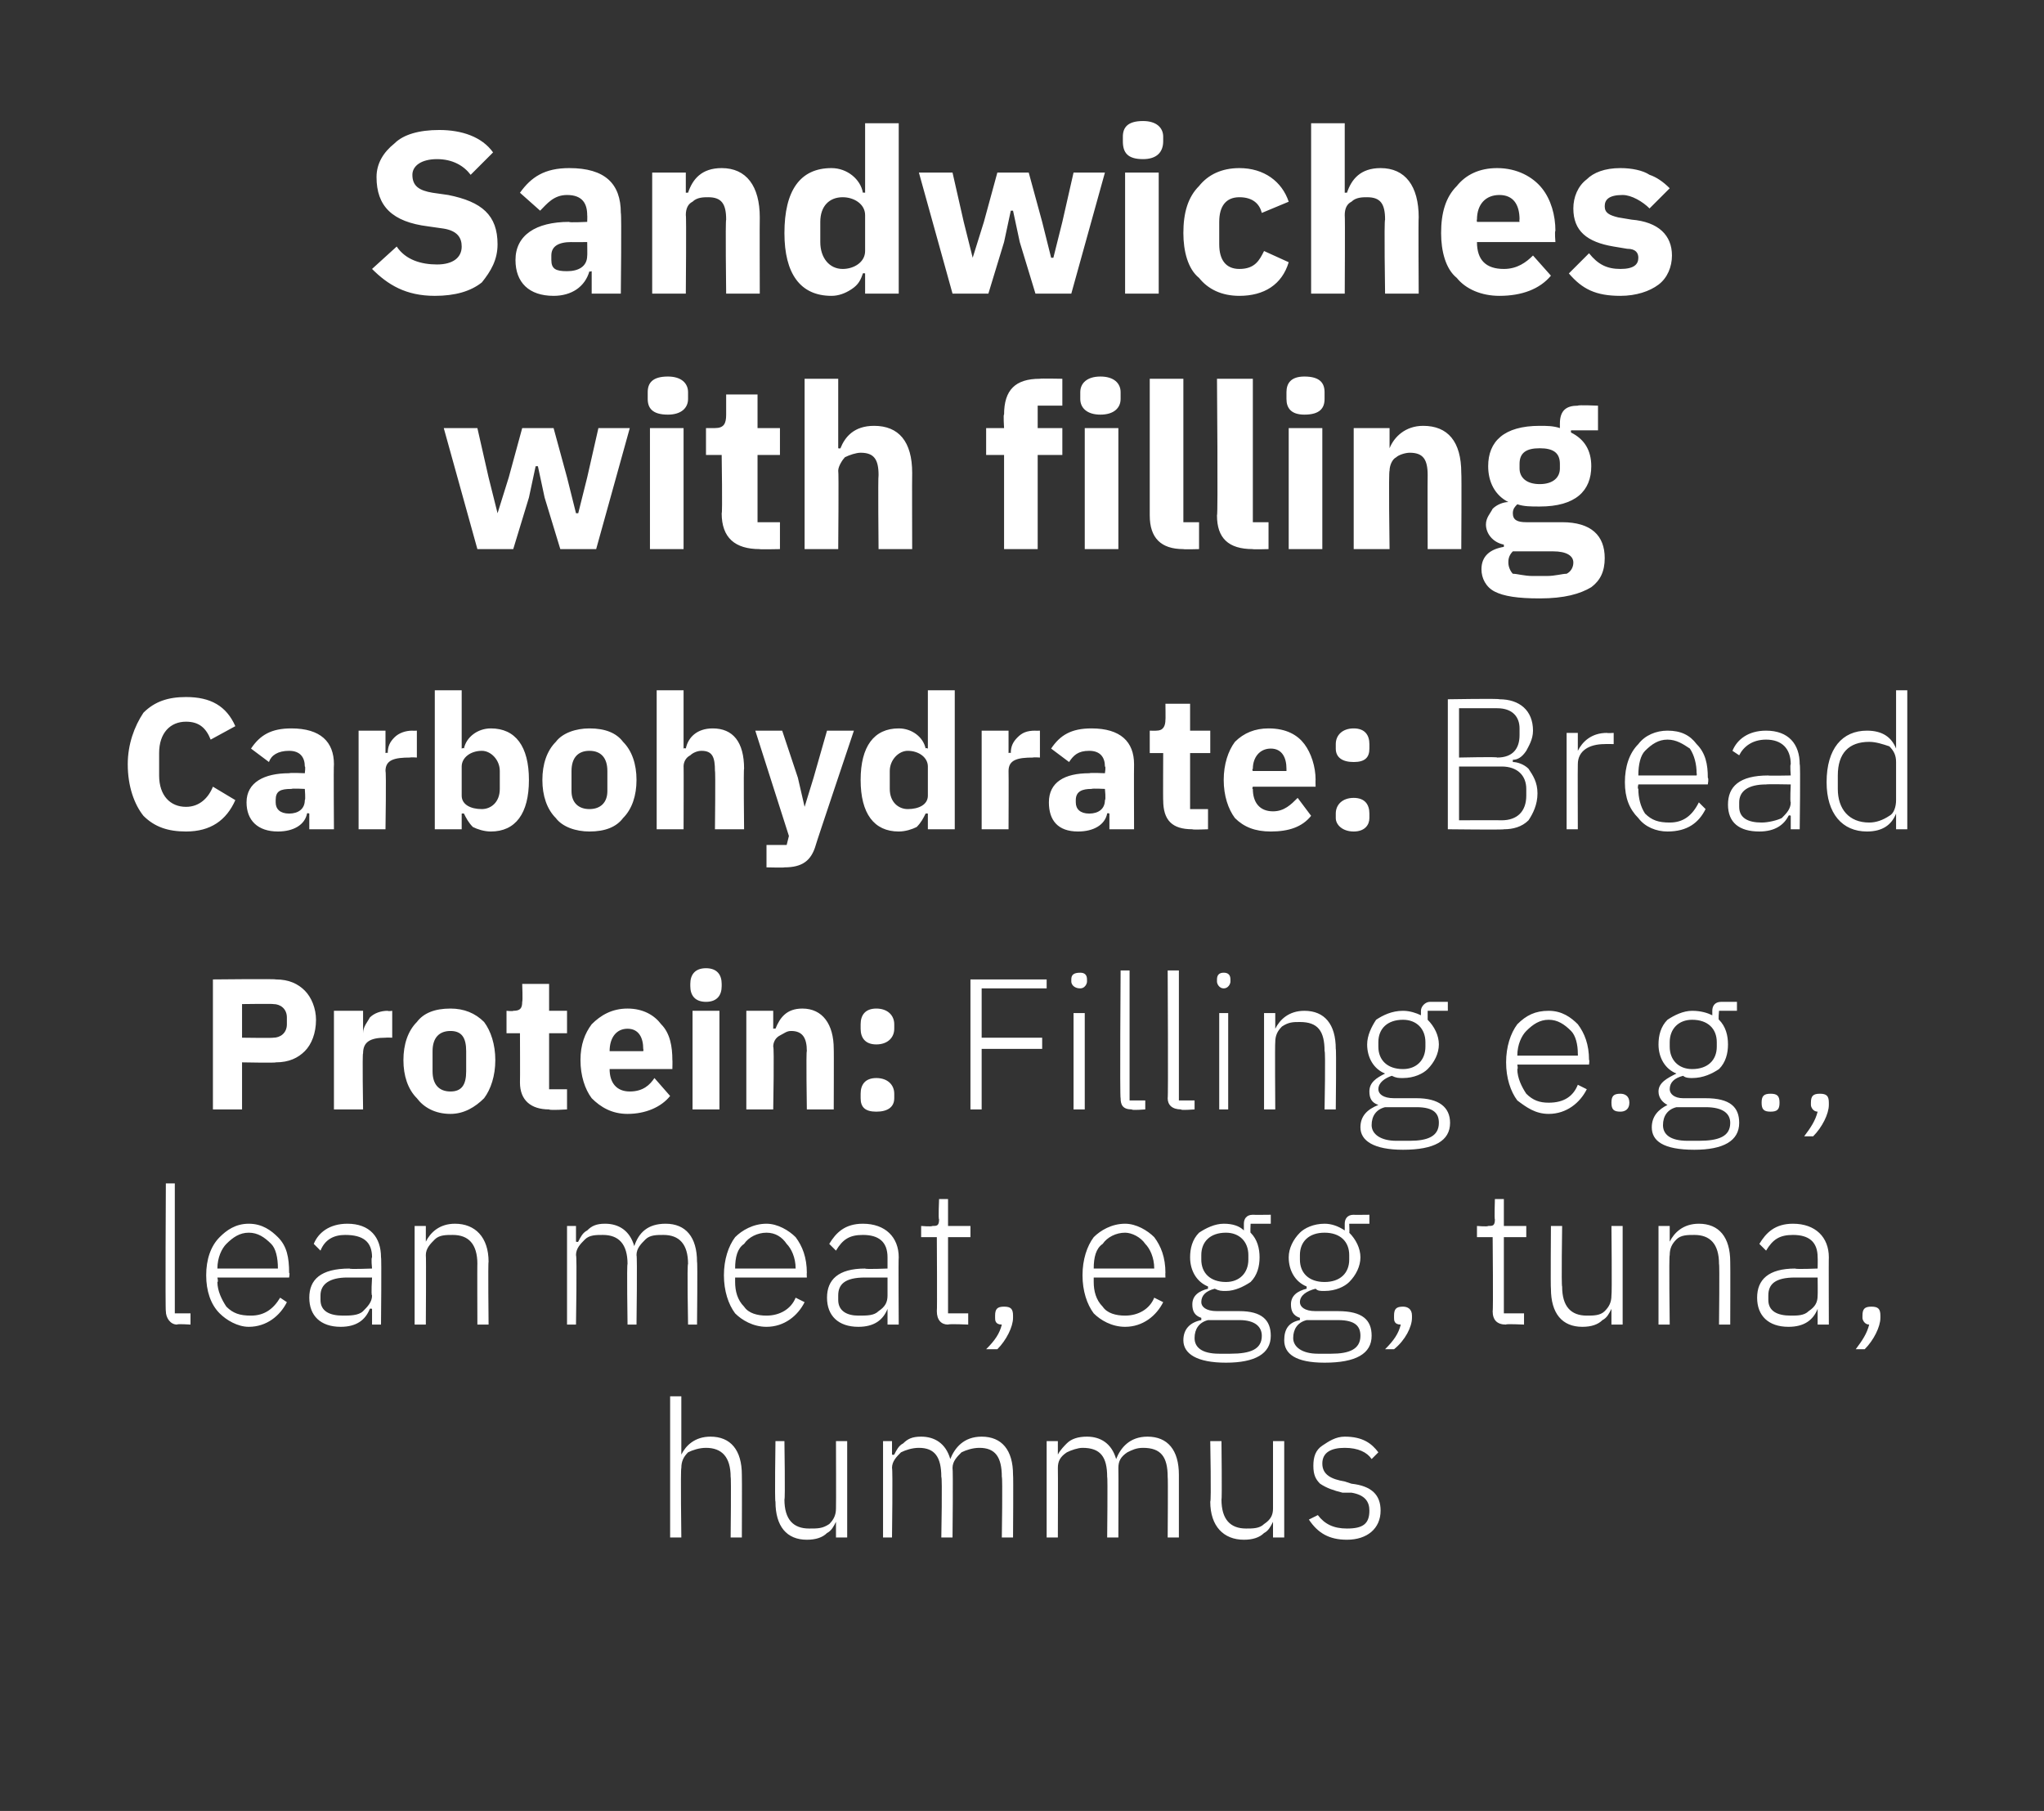 <?xml version="1.0" standalone="no"?><!DOCTYPE svg PUBLIC "-//W3C//DTD SVG 1.1//EN" "http://www.w3.org/Graphics/SVG/1.1/DTD/svg11.dtd"><svg xmlns="http://www.w3.org/2000/svg" version="1.1" width="91.2px" height="80.8px" viewBox="0 0 91.2 80.8"><rect x="0" y="0" width="91.2" height="80.8" fill="#333333" stroke="none"/>  <desc>Sandwiches with filling Carbohydrate: Bread Protein: Filling e.g., lean meat, egg, tuna, hummus</desc>  <defs/>  <g id="Polygon125415">    <path d="M 29.9 68.6 L 30.4 68.6 C 30.4 68.6 30.36 65.53 30.4 65.5 C 30.4 65.2 30.5 65 30.7 64.8 C 30.9 64.7 31.2 64.6 31.5 64.6 C 32.2 64.6 32.6 65 32.6 65.9 C 32.63 65.88 32.6 68.6 32.6 68.6 L 33.1 68.6 C 33.1 68.6 33.11 65.79 33.1 65.8 C 33.1 64.7 32.6 64.1 31.7 64.1 C 31 64.1 30.6 64.5 30.4 64.9 C 30.38 64.93 30.4 64.9 30.4 64.9 L 30.4 62.3 L 29.9 62.3 L 29.9 68.6 Z M 37.3 68.6 L 37.8 68.6 L 37.8 64.3 L 37.3 64.3 C 37.3 64.3 37.31 67.27 37.3 67.3 C 37.3 67.6 37.2 67.8 37 68 C 36.7 68.2 36.5 68.2 36.1 68.2 C 35.4 68.2 35 67.8 35 66.9 C 35.04 66.93 35 64.3 35 64.3 L 34.6 64.3 C 34.6 64.3 34.56 67.02 34.6 67 C 34.6 68.1 35.1 68.7 36 68.7 C 36.4 68.7 36.7 68.6 36.9 68.4 C 37.1 68.3 37.2 68.1 37.3 67.9 C 37.28 67.88 37.3 67.9 37.3 67.9 L 37.3 68.6 Z M 39.8 68.6 C 39.8 68.6 39.84 65.53 39.8 65.5 C 39.8 65.2 40 65 40.2 64.8 C 40.4 64.7 40.7 64.6 41 64.6 C 41.7 64.6 42 65 42 65.9 C 42.05 65.88 42 68.6 42 68.6 L 42.5 68.6 C 42.5 68.6 42.53 65.54 42.5 65.5 C 42.5 65.2 42.7 65 42.9 64.8 C 43.1 64.7 43.4 64.6 43.7 64.6 C 44.4 64.6 44.7 65 44.7 65.9 C 44.74 65.88 44.7 68.6 44.7 68.6 L 45.2 68.6 C 45.2 68.6 45.22 65.79 45.2 65.8 C 45.2 64.7 44.7 64.1 43.8 64.1 C 43 64.1 42.6 64.6 42.4 65.1 C 42.4 65.1 42.4 65.1 42.4 65.1 C 42.2 64.4 41.7 64.1 41.1 64.1 C 40.7 64.1 40.5 64.2 40.3 64.4 C 40.1 64.5 40 64.7 39.9 64.9 C 39.86 64.93 39.8 64.9 39.8 64.9 L 39.8 64.3 L 39.4 64.3 L 39.4 68.6 L 39.8 68.6 Z M 47.2 68.6 C 47.2 68.6 47.21 65.53 47.2 65.5 C 47.2 65.2 47.3 65 47.6 64.8 C 47.8 64.7 48.1 64.6 48.3 64.6 C 49.1 64.6 49.4 65 49.4 65.9 C 49.43 65.88 49.4 68.6 49.4 68.6 L 49.9 68.6 C 49.9 68.6 49.91 65.54 49.9 65.5 C 49.9 65.2 50 65 50.3 64.8 C 50.5 64.7 50.7 64.6 51 64.6 C 51.8 64.6 52.1 65 52.1 65.9 C 52.12 65.88 52.1 68.6 52.1 68.6 L 52.6 68.6 C 52.6 68.6 52.6 65.79 52.6 65.8 C 52.6 64.7 52.1 64.1 51.2 64.1 C 50.4 64.1 50 64.6 49.8 65.1 C 49.8 65.1 49.8 65.1 49.8 65.1 C 49.6 64.4 49.1 64.1 48.5 64.1 C 48.1 64.1 47.8 64.2 47.6 64.4 C 47.5 64.5 47.3 64.7 47.2 64.9 C 47.24 64.93 47.2 64.9 47.2 64.9 L 47.2 64.3 L 46.7 64.3 L 46.7 68.6 L 47.2 68.6 Z M 56.8 68.6 L 57.3 68.6 L 57.3 64.3 L 56.8 64.3 C 56.8 64.3 56.8 67.27 56.8 67.3 C 56.8 67.6 56.7 67.8 56.4 68 C 56.2 68.2 55.9 68.2 55.6 68.2 C 54.9 68.2 54.5 67.8 54.5 66.9 C 54.53 66.93 54.5 64.3 54.5 64.3 L 54 64.3 C 54 64.3 54.05 67.02 54 67 C 54 68.1 54.6 68.7 55.5 68.7 C 55.9 68.7 56.2 68.6 56.4 68.4 C 56.6 68.3 56.7 68.1 56.8 67.9 C 56.77 67.88 56.8 67.9 56.8 67.9 L 56.8 68.6 Z M 61.6 67.4 C 61.6 66.7 61.2 66.3 60.3 66.2 C 60.3 66.2 60 66.1 60 66.1 C 59.4 66 59 65.8 59 65.3 C 59 64.8 59.4 64.6 60 64.6 C 60.6 64.6 61 64.8 61.2 65.1 C 61.2 65.1 61.5 64.8 61.5 64.8 C 61.2 64.4 60.8 64.1 60 64.1 C 59.6 64.1 59.3 64.3 59 64.5 C 58.7 64.7 58.6 65 58.6 65.4 C 58.6 65.8 58.7 66 58.9 66.2 C 59.2 66.4 59.5 66.5 59.9 66.6 C 59.9 66.6 60.3 66.6 60.3 66.6 C 60.9 66.7 61.1 67 61.1 67.4 C 61.1 68 60.8 68.2 60.1 68.2 C 59.5 68.2 59.1 68 58.8 67.6 C 58.8 67.6 58.4 67.8 58.4 67.8 C 58.8 68.4 59.3 68.7 60.1 68.7 C 61 68.7 61.6 68.2 61.6 67.4 Z " stroke="none" fill="#fff"/>  </g>  <g id="Polygon125414">    <path d="M 8.5 59.1 L 8.5 58.6 L 7.8 58.6 L 7.8 52.8 L 7.4 52.8 C 7.4 52.8 7.37 58.53 7.4 58.5 C 7.4 58.8 7.6 59.1 7.9 59.1 C 7.9 59.06 8.5 59.1 8.5 59.1 Z M 12.8 58.1 C 12.8 58.1 12.5 57.9 12.5 57.9 C 12.2 58.4 11.8 58.7 11.2 58.7 C 10.7 58.7 10.4 58.6 10.1 58.3 C 9.9 58 9.7 57.6 9.7 57.2 C 9.75 57.2 9.7 57 9.7 57 L 12.9 57 C 12.9 57 12.94 56.77 12.9 56.8 C 12.9 56.1 12.8 55.6 12.4 55.2 C 12.1 54.9 11.7 54.6 11.1 54.6 C 10.5 54.6 10.1 54.9 9.8 55.2 C 9.4 55.6 9.2 56.2 9.2 56.9 C 9.2 57.6 9.4 58.2 9.8 58.6 C 10.1 58.9 10.6 59.2 11.1 59.2 C 11.9 59.2 12.5 58.7 12.8 58.1 Z M 12.1 55.5 C 12.3 55.7 12.4 56.1 12.4 56.6 C 12.42 56.55 12.4 56.6 12.4 56.6 L 9.7 56.6 C 9.7 56.6 9.75 56.58 9.7 56.6 C 9.7 56.1 9.9 55.7 10.1 55.5 C 10.4 55.2 10.7 55 11.1 55 C 11.5 55 11.8 55.2 12.1 55.5 Z M 17 56.1 C 17.03 56.08 17 59.1 17 59.1 L 16.6 59.1 L 16.6 58.4 C 16.6 58.4 16.53 58.37 16.5 58.4 C 16.3 58.9 15.9 59.2 15.2 59.2 C 14.3 59.2 13.8 58.7 13.8 57.9 C 13.8 57.1 14.3 56.6 15.6 56.6 C 15.56 56.64 16.6 56.6 16.6 56.6 C 16.6 56.6 16.55 56.13 16.6 56.1 C 16.6 55.4 16.2 55.1 15.4 55.1 C 14.9 55.1 14.5 55.3 14.3 55.8 C 14.3 55.8 14 55.5 14 55.5 C 14.2 55 14.7 54.6 15.5 54.6 C 16.5 54.6 17 55.2 17 56.1 Z M 16.6 57 C 16.6 57 15.54 57 15.5 57 C 14.7 57 14.3 57.3 14.3 57.8 C 14.3 57.8 14.3 58 14.3 58 C 14.3 58.5 14.7 58.7 15.3 58.7 C 15.6 58.7 16 58.7 16.2 58.5 C 16.4 58.3 16.6 58.1 16.6 57.8 C 16.55 57.8 16.6 57 16.6 57 Z M 19 59.1 C 19 59.1 19.02 56.02 19 56 C 19 55.7 19.2 55.5 19.4 55.3 C 19.6 55.1 19.9 55.1 20.2 55.1 C 20.9 55.1 21.3 55.5 21.3 56.4 C 21.29 56.37 21.3 59.1 21.3 59.1 L 21.8 59.1 C 21.8 59.1 21.77 56.29 21.8 56.3 C 21.8 55.2 21.2 54.6 20.3 54.6 C 19.6 54.6 19.2 55 19 55.4 C 19.04 55.43 19 55.4 19 55.4 L 19 54.7 L 18.5 54.7 L 18.5 59.1 L 19 59.1 Z M 25.7 59.1 C 25.7 59.1 25.75 56.02 25.7 56 C 25.7 55.7 25.9 55.5 26.1 55.3 C 26.3 55.1 26.6 55.1 26.9 55.1 C 27.6 55.1 28 55.5 28 56.4 C 27.96 56.37 28 59.1 28 59.1 L 28.4 59.1 C 28.4 59.1 28.44 56.03 28.4 56 C 28.4 55.7 28.6 55.5 28.8 55.3 C 29 55.1 29.3 55.1 29.6 55.1 C 30.3 55.1 30.7 55.5 30.7 56.4 C 30.65 56.37 30.7 59.1 30.7 59.1 L 31.1 59.1 C 31.1 59.1 31.13 56.29 31.1 56.3 C 31.1 55.2 30.6 54.6 29.7 54.6 C 28.9 54.6 28.5 55 28.3 55.6 C 28.3 55.6 28.3 55.6 28.3 55.6 C 28.1 54.9 27.6 54.6 27 54.6 C 26.6 54.6 26.4 54.7 26.2 54.9 C 26 55 25.9 55.2 25.8 55.4 C 25.77 55.43 25.7 55.4 25.7 55.4 L 25.7 54.7 L 25.3 54.7 L 25.3 59.1 L 25.7 59.1 Z M 35.9 58.1 C 35.9 58.1 35.5 57.9 35.5 57.9 C 35.3 58.4 34.8 58.7 34.2 58.7 C 33.8 58.7 33.4 58.6 33.2 58.3 C 32.9 58 32.8 57.6 32.8 57.2 C 32.8 57.2 32.8 57 32.8 57 L 36 57 C 36 57 35.99 56.77 36 56.8 C 36 56.1 35.8 55.6 35.5 55.2 C 35.2 54.9 34.7 54.6 34.2 54.6 C 33.6 54.6 33.1 54.9 32.8 55.2 C 32.5 55.6 32.3 56.2 32.3 56.9 C 32.3 57.6 32.5 58.2 32.8 58.6 C 33.1 58.9 33.6 59.2 34.2 59.2 C 35 59.2 35.6 58.7 35.9 58.1 Z M 35.1 55.5 C 35.3 55.7 35.5 56.1 35.5 56.6 C 35.47 56.55 35.5 56.6 35.5 56.6 L 32.8 56.6 C 32.8 56.6 32.8 56.58 32.8 56.6 C 32.8 56.1 32.9 55.7 33.2 55.5 C 33.4 55.2 33.8 55 34.2 55 C 34.6 55 34.9 55.2 35.1 55.5 Z M 40.1 56.1 C 40.08 56.08 40.1 59.1 40.1 59.1 L 39.6 59.1 L 39.6 58.4 C 39.6 58.4 39.59 58.37 39.6 58.4 C 39.4 58.9 39 59.2 38.3 59.2 C 37.4 59.2 36.9 58.7 36.9 57.9 C 36.9 57.1 37.4 56.6 38.6 56.6 C 38.61 56.64 39.6 56.6 39.6 56.6 C 39.6 56.6 39.6 56.13 39.6 56.1 C 39.6 55.4 39.2 55.1 38.5 55.1 C 37.9 55.1 37.6 55.3 37.3 55.8 C 37.3 55.8 37 55.5 37 55.5 C 37.3 55 37.7 54.6 38.5 54.6 C 39.5 54.6 40.1 55.2 40.1 56.1 Z M 39.6 57 C 39.6 57 38.59 57 38.6 57 C 37.7 57 37.4 57.3 37.4 57.8 C 37.4 57.8 37.4 58 37.4 58 C 37.4 58.5 37.8 58.7 38.3 58.7 C 38.7 58.7 39 58.7 39.2 58.5 C 39.5 58.3 39.6 58.1 39.6 57.8 C 39.6 57.8 39.6 57 39.6 57 Z M 43.2 59.1 L 43.2 58.6 L 42.3 58.6 L 42.3 55.2 L 43.3 55.2 L 43.3 54.7 L 42.3 54.7 L 42.3 53.5 L 41.9 53.5 C 41.9 53.5 41.86 54.42 41.9 54.4 C 41.9 54.7 41.8 54.7 41.6 54.7 C 41.56 54.74 41.1 54.7 41.1 54.7 L 41.1 55.2 L 41.8 55.2 C 41.8 55.2 41.82 58.52 41.8 58.5 C 41.8 58.9 42 59.1 42.3 59.1 C 42.35 59.06 43.2 59.1 43.2 59.1 Z M 44.4 58.7 C 44.4 58.7 44.4 58.8 44.4 58.8 C 44.4 58.9 44.4 59.1 44.7 59.1 C 44.6 59.5 44.4 59.8 44 60.2 C 44 60.2 44.5 60.2 44.5 60.2 C 44.9 59.8 45.2 59.2 45.2 58.8 C 45.2 58.8 45.2 58.7 45.2 58.7 C 45.2 58.4 45.1 58.3 44.8 58.3 C 44.5 58.3 44.4 58.4 44.4 58.7 Z M 51.9 58.1 C 51.9 58.1 51.5 57.9 51.5 57.9 C 51.3 58.4 50.8 58.7 50.2 58.7 C 49.8 58.7 49.4 58.6 49.2 58.3 C 48.9 58 48.8 57.6 48.8 57.2 C 48.8 57.2 48.8 57 48.8 57 L 52 57 C 52 57 51.99 56.77 52 56.8 C 52 56.1 51.8 55.6 51.5 55.2 C 51.2 54.9 50.7 54.6 50.2 54.6 C 49.6 54.6 49.1 54.9 48.8 55.2 C 48.5 55.6 48.3 56.2 48.3 56.9 C 48.3 57.6 48.5 58.2 48.8 58.6 C 49.1 58.9 49.6 59.2 50.2 59.2 C 51 59.2 51.6 58.7 51.9 58.1 Z M 51.1 55.5 C 51.3 55.7 51.5 56.1 51.5 56.6 C 51.47 56.55 51.5 56.6 51.5 56.6 L 48.8 56.6 C 48.8 56.6 48.8 56.58 48.8 56.6 C 48.8 56.1 48.9 55.7 49.2 55.5 C 49.4 55.2 49.8 55 50.2 55 C 50.5 55 50.9 55.2 51.1 55.5 Z M 55.3 58.5 C 55.3 58.5 54.3 58.5 54.3 58.5 C 53.8 58.5 53.6 58.3 53.6 58.1 C 53.6 57.8 53.8 57.6 54.2 57.5 C 54.4 57.6 54.5 57.6 54.7 57.6 C 55.1 57.6 55.5 57.4 55.8 57.2 C 56.1 56.9 56.2 56.5 56.2 56.1 C 56.2 55.7 56.1 55.3 55.8 55 C 55.78 55.04 55.8 54.6 55.8 54.6 L 56.7 54.6 L 56.7 54.2 C 56.7 54.2 55.91 54.21 55.9 54.2 C 55.6 54.2 55.5 54.4 55.5 54.6 C 55.5 54.6 55.5 54.9 55.5 54.9 C 55.3 54.7 55 54.6 54.6 54.6 C 54.2 54.6 53.8 54.8 53.5 55 C 53.2 55.3 53.1 55.7 53.1 56.1 C 53.1 56.7 53.4 57.2 53.9 57.4 C 53.9 57.4 53.9 57.5 53.9 57.5 C 53.5 57.6 53.2 57.8 53.2 58.2 C 53.2 58.5 53.3 58.7 53.6 58.8 C 53.6 58.8 53.6 58.9 53.6 58.9 C 53.1 59 52.8 59.3 52.8 59.8 C 52.8 60.4 53.4 60.8 54.7 60.8 C 56 60.8 56.7 60.4 56.7 59.6 C 56.7 58.9 56.3 58.5 55.3 58.5 Z M 54.9 60.4 C 54.9 60.4 54.4 60.4 54.4 60.4 C 53.6 60.4 53.3 60.1 53.3 59.7 C 53.3 59.3 53.5 59 53.9 58.9 C 53.9 58.9 55.3 58.9 55.3 58.9 C 56 58.9 56.3 59.2 56.3 59.6 C 56.3 60.2 55.8 60.4 54.9 60.4 Z M 53.6 56.2 C 53.6 56.2 53.6 56 53.6 56 C 53.6 55.4 54 55 54.7 55 C 55.3 55 55.7 55.4 55.7 56 C 55.7 56 55.7 56.2 55.7 56.2 C 55.7 56.8 55.3 57.2 54.7 57.2 C 54 57.2 53.6 56.8 53.6 56.2 Z M 59.7 58.5 C 59.7 58.5 58.7 58.5 58.7 58.5 C 58.2 58.5 58 58.3 58 58.1 C 58 57.8 58.3 57.6 58.7 57.5 C 58.8 57.6 58.9 57.6 59.1 57.6 C 59.6 57.6 60 57.4 60.2 57.2 C 60.5 56.9 60.7 56.5 60.7 56.1 C 60.7 55.7 60.5 55.3 60.2 55 C 60.22 55.04 60.2 54.6 60.2 54.6 L 61.1 54.6 L 61.1 54.2 C 61.1 54.2 60.36 54.21 60.4 54.2 C 60.1 54.2 60 54.4 60 54.6 C 60 54.6 60 54.9 60 54.9 C 59.7 54.7 59.4 54.6 59.1 54.6 C 58.6 54.6 58.2 54.8 58 55 C 57.7 55.3 57.5 55.7 57.5 56.1 C 57.5 56.7 57.8 57.2 58.3 57.4 C 58.3 57.4 58.3 57.5 58.3 57.5 C 57.9 57.6 57.6 57.8 57.6 58.2 C 57.6 58.5 57.7 58.7 58 58.8 C 58 58.8 58 58.9 58 58.9 C 57.5 59 57.3 59.3 57.3 59.8 C 57.3 60.4 57.8 60.8 59.1 60.8 C 60.5 60.8 61.2 60.4 61.2 59.6 C 61.2 58.9 60.8 58.5 59.7 58.5 Z M 59.4 60.4 C 59.4 60.4 58.8 60.4 58.8 60.4 C 58.1 60.4 57.7 60.1 57.7 59.7 C 57.7 59.3 57.9 59 58.3 58.9 C 58.3 58.9 59.7 58.9 59.7 58.9 C 60.5 58.9 60.7 59.2 60.7 59.6 C 60.7 60.2 60.2 60.4 59.4 60.4 Z M 58 56.2 C 58 56.2 58 56 58 56 C 58 55.4 58.4 55 59.1 55 C 59.8 55 60.2 55.4 60.2 56 C 60.2 56 60.2 56.2 60.2 56.2 C 60.2 56.8 59.8 57.2 59.1 57.2 C 58.4 57.2 58 56.8 58 56.2 Z M 62.2 58.7 C 62.2 58.7 62.2 58.8 62.2 58.8 C 62.2 58.9 62.2 59.1 62.5 59.1 C 62.4 59.5 62.2 59.8 61.8 60.2 C 61.8 60.2 62.2 60.2 62.2 60.2 C 62.7 59.8 63 59.2 63 58.8 C 63 58.8 63 58.7 63 58.7 C 63 58.4 62.8 58.3 62.6 58.3 C 62.3 58.3 62.2 58.4 62.2 58.7 Z M 68 59.1 L 68 58.6 L 67.1 58.6 L 67.1 55.2 L 68.1 55.2 L 68.1 54.7 L 67.1 54.7 L 67.1 53.5 L 66.7 53.5 C 66.7 53.5 66.67 54.42 66.7 54.4 C 66.7 54.7 66.6 54.7 66.4 54.7 C 66.37 54.74 65.9 54.7 65.9 54.7 L 65.9 55.2 L 66.6 55.2 C 66.6 55.2 66.63 58.52 66.6 58.5 C 66.6 58.9 66.8 59.1 67.2 59.1 C 67.16 59.06 68 59.1 68 59.1 Z M 71.9 59.1 L 72.4 59.1 L 72.4 54.7 L 71.9 54.7 C 71.9 54.7 71.93 57.77 71.9 57.8 C 71.9 58.1 71.8 58.3 71.6 58.5 C 71.4 58.7 71.1 58.7 70.8 58.7 C 70.1 58.7 69.7 58.3 69.7 57.4 C 69.66 57.42 69.7 54.7 69.7 54.7 L 69.2 54.7 C 69.2 54.7 69.18 57.51 69.2 57.5 C 69.2 58.6 69.7 59.2 70.6 59.2 C 71 59.2 71.3 59.1 71.5 58.9 C 71.7 58.8 71.8 58.6 71.9 58.4 C 71.9 58.37 71.9 58.4 71.9 58.4 L 71.9 59.1 Z M 74.5 59.1 C 74.5 59.1 74.46 56.02 74.5 56 C 74.5 55.7 74.6 55.5 74.8 55.3 C 75 55.1 75.3 55.1 75.6 55.1 C 76.3 55.1 76.7 55.5 76.7 56.4 C 76.73 56.37 76.7 59.1 76.7 59.1 L 77.2 59.1 C 77.2 59.1 77.21 56.29 77.2 56.3 C 77.2 55.2 76.7 54.6 75.8 54.6 C 75.1 54.6 74.7 55 74.5 55.4 C 74.49 55.43 74.5 55.4 74.5 55.4 L 74.5 54.7 L 74 54.7 L 74 59.1 L 74.5 59.1 Z M 81.6 56.1 C 81.59 56.08 81.6 59.1 81.6 59.1 L 81.1 59.1 L 81.1 58.4 C 81.1 58.4 81.09 58.37 81.1 58.4 C 80.9 58.9 80.5 59.2 79.8 59.2 C 78.9 59.2 78.4 58.7 78.4 57.9 C 78.4 57.1 78.9 56.6 80.1 56.6 C 80.12 56.64 81.1 56.6 81.1 56.6 C 81.1 56.6 81.11 56.13 81.1 56.1 C 81.1 55.4 80.7 55.1 80 55.1 C 79.4 55.1 79.1 55.3 78.8 55.8 C 78.8 55.8 78.5 55.5 78.5 55.5 C 78.8 55 79.2 54.6 80 54.6 C 81 54.6 81.6 55.2 81.6 56.1 Z M 81.1 57 C 81.1 57 80.1 57 80.1 57 C 79.2 57 78.9 57.3 78.9 57.8 C 78.9 57.8 78.9 58 78.9 58 C 78.9 58.5 79.3 58.7 79.9 58.7 C 80.2 58.7 80.5 58.7 80.7 58.5 C 81 58.3 81.1 58.1 81.1 57.8 C 81.11 57.8 81.1 57 81.1 57 Z M 83.1 58.7 C 83.1 58.7 83.1 58.8 83.1 58.8 C 83.1 58.9 83.2 59.1 83.4 59.1 C 83.3 59.5 83.1 59.8 82.8 60.2 C 82.8 60.2 83.2 60.2 83.2 60.2 C 83.6 59.8 83.9 59.2 83.9 58.8 C 83.9 58.8 83.9 58.7 83.9 58.7 C 83.9 58.4 83.8 58.3 83.5 58.3 C 83.2 58.3 83.1 58.4 83.1 58.7 Z " stroke="none" fill="#fff"/>  </g>  <g id="Polygon125413">    <path d="M 10.8 49.5 L 10.8 47.4 C 10.8 47.4 12.32 47.43 12.3 47.4 C 12.9 47.4 13.3 47.2 13.6 46.9 C 13.9 46.6 14.1 46.1 14.1 45.5 C 14.1 45 13.9 44.5 13.6 44.2 C 13.3 43.9 12.9 43.7 12.3 43.7 C 12.32 43.67 9.5 43.7 9.5 43.7 L 9.5 49.5 L 10.8 49.5 Z M 10.8 44.8 C 10.8 44.8 12.17 44.78 12.2 44.8 C 12.5 44.8 12.8 45 12.8 45.4 C 12.8 45.4 12.8 45.7 12.8 45.7 C 12.8 46.1 12.5 46.3 12.2 46.3 C 12.17 46.32 10.8 46.3 10.8 46.3 L 10.8 44.8 Z M 16.2 49.5 C 16.2 49.5 16.16 46.96 16.2 47 C 16.2 46.5 16.5 46.3 17.2 46.3 C 17.24 46.29 17.5 46.3 17.5 46.3 L 17.5 45.1 C 17.5 45.1 17.33 45.13 17.3 45.1 C 17 45.1 16.7 45.2 16.5 45.4 C 16.4 45.6 16.2 45.8 16.2 46.1 C 16.2 46.09 16.2 46.1 16.2 46.1 L 16.2 45.1 L 14.9 45.1 L 14.9 49.5 L 16.2 49.5 Z M 21.6 49 C 21.9 48.6 22.1 48 22.1 47.3 C 22.1 46.6 21.9 46 21.6 45.6 C 21.2 45.2 20.7 45 20.1 45 C 19.4 45 18.9 45.2 18.6 45.6 C 18.2 46 18 46.6 18 47.3 C 18 48 18.2 48.6 18.6 49 C 18.9 49.4 19.4 49.7 20.1 49.7 C 20.7 49.7 21.2 49.4 21.6 49 Z M 19.3 47.8 C 19.3 47.8 19.3 46.9 19.3 46.9 C 19.3 46.3 19.6 46 20.1 46 C 20.6 46 20.8 46.3 20.8 46.9 C 20.8 46.9 20.8 47.8 20.8 47.8 C 20.8 48.4 20.6 48.7 20.1 48.7 C 19.6 48.7 19.3 48.4 19.3 47.8 Z M 25.3 49.5 L 25.3 48.6 L 24.5 48.6 L 24.5 46.1 L 25.3 46.1 L 25.3 45.1 L 24.5 45.1 L 24.5 43.9 L 23.3 43.9 C 23.3 43.9 23.33 44.66 23.3 44.7 C 23.3 45 23.2 45.1 22.9 45.1 C 22.9 45.13 22.6 45.1 22.6 45.1 L 22.6 46.1 L 23.2 46.1 C 23.2 46.1 23.21 48.26 23.2 48.3 C 23.2 49.1 23.7 49.5 24.5 49.5 C 24.52 49.55 25.3 49.5 25.3 49.5 Z M 29.9 48.9 C 29.9 48.9 29.2 48.1 29.2 48.1 C 29 48.4 28.7 48.7 28.1 48.7 C 27.5 48.7 27.2 48.3 27.2 47.7 C 27.17 47.72 27.2 47.7 27.2 47.7 L 30 47.7 C 30 47.7 30.01 47.28 30 47.3 C 30 46.7 29.9 46.1 29.5 45.7 C 29.2 45.3 28.7 45 28 45 C 27.3 45 26.8 45.3 26.4 45.7 C 26.1 46.1 25.9 46.6 25.9 47.3 C 25.9 48 26.1 48.6 26.4 49 C 26.8 49.4 27.3 49.7 28 49.7 C 28.8 49.7 29.5 49.4 29.9 48.9 Z M 28.7 46.8 C 28.72 46.85 28.7 46.9 28.7 46.9 L 27.2 46.9 C 27.2 46.9 27.17 46.85 27.2 46.9 C 27.2 46.3 27.5 45.9 28 45.9 C 28.5 45.9 28.7 46.3 28.7 46.8 Z M 32.2 44 C 32.2 44 32.2 43.9 32.2 43.9 C 32.2 43.5 32 43.2 31.5 43.2 C 31 43.2 30.8 43.5 30.8 43.9 C 30.8 43.9 30.8 44 30.8 44 C 30.8 44.4 31 44.7 31.5 44.7 C 32 44.7 32.2 44.4 32.2 44 Z M 30.9 49.5 L 32.1 49.5 L 32.1 45.1 L 30.9 45.1 L 30.9 49.5 Z M 34.5 49.5 C 34.5 49.5 34.55 46.69 34.5 46.7 C 34.5 46.5 34.6 46.3 34.8 46.2 C 35 46.1 35.1 46 35.3 46 C 35.8 46 36 46.3 36 46.9 C 35.96 46.88 36 49.5 36 49.5 L 37.2 49.5 C 37.2 49.5 37.21 46.78 37.2 46.8 C 37.2 45.7 36.7 45 35.8 45 C 35.1 45 34.8 45.4 34.6 45.9 C 34.6 45.88 34.5 45.9 34.5 45.9 L 34.5 45.1 L 33.3 45.1 L 33.3 49.5 L 34.5 49.5 Z M 39.9 49 C 39.9 49 39.9 48.8 39.9 48.8 C 39.9 48.4 39.6 48.1 39.1 48.1 C 38.6 48.1 38.4 48.4 38.4 48.8 C 38.4 48.8 38.4 49 38.4 49 C 38.4 49.4 38.6 49.6 39.1 49.6 C 39.6 49.6 39.9 49.4 39.9 49 Z M 39.9 45.9 C 39.9 45.9 39.9 45.7 39.9 45.7 C 39.9 45.3 39.6 45 39.1 45 C 38.6 45 38.4 45.3 38.4 45.7 C 38.4 45.7 38.4 45.9 38.4 45.9 C 38.4 46.3 38.6 46.6 39.1 46.6 C 39.6 46.6 39.9 46.3 39.9 45.9 Z M 43.8 49.5 L 43.8 46.8 L 46.5 46.8 L 46.5 46.3 L 43.8 46.3 L 43.8 44.1 L 46.7 44.1 L 46.7 43.7 L 43.3 43.7 L 43.3 49.5 L 43.8 49.5 Z M 48.5 43.8 C 48.5 43.8 48.5 43.7 48.5 43.7 C 48.5 43.5 48.4 43.4 48.2 43.4 C 47.9 43.4 47.8 43.5 47.8 43.7 C 47.8 43.7 47.8 43.8 47.8 43.8 C 47.8 43.9 47.9 44.1 48.2 44.1 C 48.4 44.1 48.5 43.9 48.5 43.8 Z M 47.9 49.5 L 48.4 49.5 L 48.4 45.2 L 47.9 45.2 L 47.9 49.5 Z M 51.1 49.5 L 51.1 49.1 L 50.4 49.1 L 50.4 43.3 L 50 43.3 C 50 43.3 49.96 49.03 50 49 C 50 49.3 50.1 49.5 50.5 49.5 C 50.49 49.55 51.1 49.5 51.1 49.5 Z M 53.3 49.5 L 53.3 49.1 L 52.6 49.1 L 52.6 43.3 L 52.1 43.3 C 52.1 43.3 52.13 49.03 52.1 49 C 52.1 49.3 52.3 49.5 52.7 49.5 C 52.66 49.55 53.3 49.5 53.3 49.5 Z M 54.9 43.8 C 54.9 43.8 54.9 43.7 54.9 43.7 C 54.9 43.5 54.8 43.4 54.6 43.4 C 54.4 43.4 54.3 43.5 54.3 43.7 C 54.3 43.7 54.3 43.8 54.3 43.8 C 54.3 43.9 54.4 44.1 54.6 44.1 C 54.8 44.1 54.9 43.9 54.9 43.8 Z M 54.4 49.5 L 54.8 49.5 L 54.8 45.2 L 54.4 45.2 L 54.4 49.5 Z M 56.9 49.5 C 56.9 49.5 56.88 46.52 56.9 46.5 C 56.9 46.2 57 46 57.2 45.8 C 57.5 45.6 57.7 45.6 58 45.6 C 58.8 45.6 59.1 46 59.1 46.9 C 59.15 46.86 59.1 49.5 59.1 49.5 L 59.6 49.5 C 59.6 49.5 59.63 46.78 59.6 46.8 C 59.6 45.7 59.1 45.1 58.2 45.1 C 57.5 45.1 57.1 45.5 56.9 45.9 C 56.9 45.92 56.9 45.9 56.9 45.9 L 56.9 45.2 L 56.4 45.2 L 56.4 49.5 L 56.9 49.5 Z M 63.2 49 C 63.2 49 62.2 49 62.2 49 C 61.7 49 61.5 48.8 61.5 48.6 C 61.5 48.3 61.8 48.1 62.1 48 C 62.3 48.1 62.4 48.1 62.6 48.1 C 63.1 48.1 63.5 47.9 63.7 47.7 C 64 47.4 64.2 47 64.2 46.6 C 64.2 46.2 64 45.8 63.7 45.5 C 63.7 45.53 63.7 45.1 63.7 45.1 L 64.6 45.1 L 64.6 44.7 C 64.6 44.7 63.84 44.7 63.8 44.7 C 63.6 44.7 63.4 44.9 63.4 45.1 C 63.4 45.1 63.4 45.3 63.4 45.3 C 63.2 45.2 62.9 45.1 62.6 45.1 C 62.1 45.1 61.7 45.3 61.4 45.5 C 61.2 45.8 61 46.2 61 46.6 C 61 47.2 61.3 47.7 61.8 47.9 C 61.8 47.9 61.8 47.9 61.8 47.9 C 61.4 48.1 61.1 48.3 61.1 48.7 C 61.1 49 61.2 49.2 61.5 49.3 C 61.5 49.3 61.5 49.3 61.5 49.3 C 61 49.5 60.7 49.8 60.7 50.3 C 60.7 50.9 61.3 51.3 62.6 51.3 C 64 51.3 64.7 50.9 64.7 50.1 C 64.7 49.4 64.2 49 63.2 49 Z M 62.9 50.9 C 62.9 50.9 62.3 50.9 62.3 50.9 C 61.6 50.9 61.2 50.6 61.2 50.2 C 61.2 49.8 61.4 49.5 61.8 49.4 C 61.8 49.4 63.2 49.4 63.2 49.4 C 64 49.4 64.2 49.7 64.2 50.1 C 64.2 50.7 63.7 50.9 62.9 50.9 Z M 61.5 46.7 C 61.5 46.7 61.5 46.5 61.5 46.5 C 61.5 45.9 61.9 45.5 62.6 45.5 C 63.2 45.5 63.6 45.9 63.6 46.5 C 63.6 46.5 63.6 46.7 63.6 46.7 C 63.6 47.3 63.2 47.7 62.6 47.7 C 61.9 47.7 61.5 47.3 61.5 46.7 Z M 70.8 48.6 C 70.8 48.6 70.4 48.4 70.4 48.4 C 70.2 48.9 69.8 49.2 69.1 49.2 C 68.7 49.2 68.4 49.1 68.1 48.8 C 67.9 48.5 67.7 48.1 67.7 47.7 C 67.74 47.7 67.7 47.5 67.7 47.5 L 70.9 47.5 C 70.9 47.5 70.93 47.26 70.9 47.3 C 70.9 46.6 70.7 46.1 70.4 45.7 C 70.1 45.4 69.7 45.1 69.1 45.1 C 68.5 45.1 68.1 45.3 67.7 45.7 C 67.4 46.1 67.2 46.7 67.2 47.4 C 67.2 48.1 67.4 48.7 67.7 49.1 C 68.1 49.4 68.5 49.7 69.1 49.7 C 69.9 49.7 70.5 49.2 70.8 48.6 Z M 70.1 46 C 70.3 46.2 70.4 46.6 70.4 47 C 70.41 47.05 70.4 47.1 70.4 47.1 L 67.7 47.1 C 67.7 47.1 67.74 47.07 67.7 47.1 C 67.7 46.6 67.9 46.2 68.1 46 C 68.4 45.7 68.7 45.5 69.1 45.5 C 69.5 45.5 69.8 45.7 70.1 46 Z M 72.7 49.2 C 72.7 49.2 72.7 49.2 72.7 49.2 C 72.7 48.9 72.5 48.8 72.3 48.8 C 72 48.8 71.9 48.9 71.9 49.2 C 71.9 49.2 71.9 49.2 71.9 49.2 C 71.9 49.5 72 49.6 72.3 49.6 C 72.5 49.6 72.7 49.5 72.7 49.2 Z M 76.1 49 C 76.1 49 75.1 49 75.1 49 C 74.7 49 74.5 48.8 74.5 48.6 C 74.5 48.3 74.7 48.1 75.1 48 C 75.2 48.1 75.4 48.1 75.5 48.1 C 76 48.1 76.4 47.9 76.7 47.7 C 77 47.4 77.1 47 77.1 46.6 C 77.1 46.2 77 45.8 76.7 45.5 C 76.66 45.53 76.7 45.1 76.7 45.1 L 77.5 45.1 L 77.5 44.7 C 77.5 44.7 76.8 44.7 76.8 44.7 C 76.5 44.7 76.4 44.9 76.4 45.1 C 76.4 45.1 76.4 45.3 76.4 45.3 C 76.2 45.2 75.9 45.1 75.5 45.1 C 75.1 45.1 74.7 45.3 74.4 45.5 C 74.1 45.8 74 46.2 74 46.6 C 74 47.2 74.3 47.7 74.8 47.9 C 74.8 47.9 74.8 47.9 74.8 47.9 C 74.4 48.1 74 48.3 74 48.7 C 74 49 74.2 49.2 74.4 49.3 C 74.4 49.3 74.4 49.3 74.4 49.3 C 74 49.5 73.7 49.8 73.7 50.3 C 73.7 50.9 74.2 51.3 75.6 51.3 C 76.9 51.3 77.6 50.9 77.6 50.1 C 77.6 49.4 77.2 49 76.1 49 Z M 75.8 50.9 C 75.8 50.9 75.3 50.9 75.3 50.9 C 74.5 50.9 74.2 50.6 74.2 50.2 C 74.2 49.8 74.4 49.5 74.8 49.4 C 74.8 49.4 76.1 49.4 76.1 49.4 C 76.9 49.4 77.2 49.7 77.2 50.1 C 77.2 50.7 76.7 50.9 75.8 50.9 Z M 74.5 46.7 C 74.5 46.7 74.5 46.5 74.5 46.5 C 74.5 45.9 74.9 45.5 75.5 45.5 C 76.2 45.5 76.6 45.9 76.6 46.5 C 76.6 46.5 76.6 46.7 76.6 46.7 C 76.6 47.3 76.2 47.7 75.5 47.7 C 74.9 47.7 74.5 47.3 74.5 46.7 Z M 79.4 49.2 C 79.4 49.2 79.4 49.2 79.4 49.2 C 79.4 48.9 79.3 48.8 79 48.8 C 78.7 48.8 78.6 48.9 78.6 49.2 C 78.6 49.2 78.6 49.2 78.6 49.2 C 78.6 49.5 78.7 49.6 79 49.6 C 79.3 49.6 79.4 49.5 79.4 49.2 Z M 80.8 49.2 C 80.8 49.2 80.8 49.3 80.8 49.3 C 80.8 49.4 80.9 49.6 81.1 49.6 C 81 50 80.8 50.3 80.5 50.7 C 80.5 50.7 80.9 50.7 80.9 50.7 C 81.3 50.3 81.6 49.7 81.6 49.3 C 81.6 49.3 81.6 49.2 81.6 49.2 C 81.6 48.9 81.5 48.8 81.2 48.8 C 80.9 48.8 80.8 48.9 80.8 49.2 Z " stroke="none" fill="#fff"/>  </g>  <g id="Polygon125412">    <path d="M 10.5 35.7 C 10.5 35.7 9.5 35.1 9.5 35.1 C 9.3 35.6 8.9 36 8.3 36 C 7.6 36 7.1 35.5 7.1 34.6 C 7.1 34.6 7.1 33.6 7.1 33.6 C 7.1 32.7 7.6 32.2 8.3 32.2 C 8.9 32.2 9.2 32.5 9.4 33 C 9.4 33 10.5 32.4 10.5 32.4 C 10.1 31.5 9.4 31.1 8.3 31.1 C 7.5 31.1 6.9 31.3 6.4 31.8 C 6 32.4 5.7 33.2 5.7 34.1 C 5.7 35.1 6 35.9 6.4 36.4 C 6.9 36.9 7.5 37.1 8.3 37.1 C 9.4 37.1 10.1 36.6 10.5 35.7 Z M 14.9 34.1 C 14.88 34.13 14.9 37 14.9 37 L 13.8 37 L 13.8 36.3 C 13.8 36.3 13.71 36.26 13.7 36.3 C 13.6 36.8 13.1 37.1 12.4 37.1 C 11.5 37.1 11 36.6 11 35.8 C 11 34.9 11.8 34.5 12.9 34.5 C 12.94 34.47 13.6 34.5 13.6 34.5 C 13.6 34.5 13.64 34.19 13.6 34.2 C 13.6 33.8 13.4 33.5 12.9 33.5 C 12.4 33.5 12.1 33.7 12 34 C 12 34 11.2 33.4 11.2 33.4 C 11.6 32.8 12.1 32.5 13 32.5 C 14.3 32.5 14.9 33.1 14.9 34.1 Z M 13.6 35.2 C 13.6 35.2 13.03 35.17 13 35.2 C 12.5 35.2 12.3 35.3 12.3 35.7 C 12.3 35.7 12.3 35.8 12.3 35.8 C 12.3 36.1 12.5 36.3 12.9 36.3 C 13.3 36.3 13.6 36.1 13.6 35.7 C 13.64 35.69 13.6 35.2 13.6 35.2 Z M 17.2 37 C 17.2 37 17.24 34.45 17.2 34.4 C 17.2 33.9 17.6 33.8 18.3 33.8 C 18.32 33.78 18.6 33.8 18.6 33.8 L 18.6 32.6 C 18.6 32.6 18.41 32.61 18.4 32.6 C 18.1 32.6 17.8 32.7 17.6 32.9 C 17.4 33.1 17.3 33.3 17.3 33.6 C 17.28 33.57 17.2 33.6 17.2 33.6 L 17.2 32.6 L 16 32.6 L 16 37 L 17.2 37 Z M 19.4 37 L 20.6 37 L 20.6 36.3 C 20.6 36.3 20.69 36.29 20.7 36.3 C 20.8 36.5 20.9 36.7 21.1 36.9 C 21.3 37 21.6 37.1 21.9 37.1 C 23 37.1 23.6 36.3 23.6 34.8 C 23.6 33.3 23 32.5 21.9 32.5 C 21.3 32.5 20.8 32.9 20.7 33.4 C 20.69 33.35 20.6 33.4 20.6 33.4 L 20.6 30.8 L 19.4 30.8 L 19.4 37 Z M 20.6 35.5 C 20.6 35.5 20.6 34.2 20.6 34.2 C 20.6 33.8 21 33.5 21.5 33.5 C 21.9 33.5 22.3 33.9 22.3 34.4 C 22.3 34.4 22.3 35.2 22.3 35.2 C 22.3 35.8 21.9 36.1 21.5 36.1 C 21 36.1 20.6 35.9 20.6 35.5 Z M 27.8 36.5 C 28.2 36.1 28.4 35.5 28.4 34.8 C 28.4 34.1 28.2 33.5 27.8 33.1 C 27.5 32.7 27 32.5 26.3 32.5 C 25.7 32.5 25.1 32.7 24.8 33.1 C 24.4 33.5 24.2 34.1 24.2 34.8 C 24.2 35.5 24.4 36.1 24.8 36.5 C 25.1 36.9 25.7 37.1 26.3 37.1 C 27 37.1 27.5 36.9 27.8 36.5 Z M 25.5 35.3 C 25.5 35.3 25.5 34.4 25.5 34.4 C 25.5 33.8 25.8 33.5 26.3 33.5 C 26.8 33.5 27.1 33.8 27.1 34.4 C 27.1 34.4 27.1 35.3 27.1 35.3 C 27.1 35.8 26.8 36.1 26.3 36.1 C 25.8 36.1 25.5 35.8 25.5 35.3 Z M 29.3 37 L 30.5 37 C 30.5 37 30.51 34.17 30.5 34.2 C 30.5 34 30.6 33.8 30.8 33.7 C 30.9 33.6 31.1 33.5 31.3 33.5 C 31.8 33.5 31.9 33.8 31.9 34.4 C 31.93 34.36 31.9 37 31.9 37 L 33.2 37 C 33.2 37 33.17 34.26 33.2 34.3 C 33.2 33.1 32.7 32.5 31.8 32.5 C 31.1 32.5 30.7 32.9 30.6 33.4 C 30.56 33.36 30.5 33.4 30.5 33.4 L 30.5 30.8 L 29.3 30.8 L 29.3 37 Z M 36.3 34.7 L 35.9 36 L 35.9 36 L 35.6 34.7 L 34.9 32.6 L 33.7 32.6 L 35.2 37.3 L 35.1 37.7 L 34.2 37.7 L 34.2 38.7 C 34.2 38.7 35.02 38.72 35 38.7 C 35.8 38.7 36.2 38.4 36.4 37.7 C 36.38 37.72 38.1 32.6 38.1 32.6 L 36.9 32.6 L 36.3 34.7 Z M 41.4 37 L 42.6 37 L 42.6 30.8 L 41.4 30.8 L 41.4 33.4 C 41.4 33.4 41.31 33.35 41.3 33.4 C 41.2 32.9 40.7 32.5 40.1 32.5 C 39 32.5 38.4 33.3 38.4 34.8 C 38.4 36.3 39 37.1 40.1 37.1 C 40.4 37.1 40.7 37 40.9 36.9 C 41.1 36.7 41.2 36.5 41.3 36.3 C 41.31 36.29 41.4 36.3 41.4 36.3 L 41.4 37 Z M 39.7 35.2 C 39.7 35.2 39.7 34.4 39.7 34.4 C 39.7 33.9 40.1 33.5 40.5 33.5 C 41 33.5 41.4 33.8 41.4 34.2 C 41.4 34.2 41.4 35.5 41.4 35.5 C 41.4 35.9 41 36.1 40.5 36.1 C 40.1 36.1 39.7 35.8 39.7 35.2 Z M 45 37 C 45 37 45.01 34.45 45 34.4 C 45 33.9 45.4 33.8 46.1 33.8 C 46.09 33.78 46.4 33.8 46.4 33.8 L 46.4 32.6 C 46.4 32.6 46.18 32.61 46.2 32.6 C 45.8 32.6 45.6 32.7 45.4 32.9 C 45.2 33.1 45.1 33.3 45.1 33.6 C 45.05 33.57 45 33.6 45 33.6 L 45 32.6 L 43.8 32.6 L 43.8 37 L 45 37 Z M 50.6 34.1 C 50.59 34.13 50.6 37 50.6 37 L 49.5 37 L 49.5 36.3 C 49.5 36.3 49.42 36.26 49.4 36.3 C 49.3 36.8 48.8 37.1 48.1 37.1 C 47.2 37.1 46.8 36.6 46.8 35.8 C 46.8 34.9 47.5 34.5 48.6 34.5 C 48.65 34.47 49.3 34.5 49.3 34.5 C 49.3 34.5 49.35 34.19 49.3 34.2 C 49.3 33.8 49.1 33.5 48.6 33.5 C 48.1 33.5 47.9 33.7 47.7 34 C 47.7 34 46.9 33.4 46.9 33.4 C 47.3 32.8 47.8 32.5 48.7 32.5 C 50 32.5 50.6 33.1 50.6 34.1 Z M 49.3 35.2 C 49.3 35.2 48.74 35.17 48.7 35.2 C 48.3 35.2 48 35.3 48 35.7 C 48 35.7 48 35.8 48 35.8 C 48 36.1 48.2 36.3 48.6 36.3 C 49 36.3 49.3 36.1 49.3 35.7 C 49.35 35.69 49.3 35.2 49.3 35.2 Z M 53.9 37 L 53.9 36.1 L 53.1 36.1 L 53.1 33.6 L 54 33.6 L 54 32.6 L 53.1 32.6 L 53.1 31.4 L 52 31.4 C 52 31.4 52.01 32.14 52 32.1 C 52 32.4 51.9 32.6 51.6 32.6 C 51.58 32.61 51.3 32.6 51.3 32.6 L 51.3 33.6 L 51.9 33.6 C 51.9 33.6 51.89 35.75 51.9 35.7 C 51.9 36.6 52.3 37 53.2 37 C 53.2 37.03 53.9 37 53.9 37 Z M 58.5 36.4 C 58.5 36.4 57.9 35.6 57.9 35.6 C 57.6 35.9 57.3 36.2 56.8 36.2 C 56.2 36.2 55.9 35.8 55.9 35.2 C 55.85 35.21 55.9 35.1 55.9 35.1 L 58.7 35.1 C 58.7 35.1 58.69 34.77 58.7 34.8 C 58.7 34.2 58.5 33.6 58.2 33.2 C 57.9 32.8 57.4 32.5 56.6 32.5 C 56 32.5 55.5 32.7 55.1 33.1 C 54.8 33.5 54.6 34.1 54.6 34.8 C 54.6 35.5 54.8 36.1 55.1 36.5 C 55.5 36.9 56 37.1 56.7 37.1 C 57.5 37.1 58.1 36.9 58.5 36.4 Z M 57.4 34.3 C 57.4 34.33 57.4 34.4 57.4 34.4 L 55.9 34.4 C 55.9 34.4 55.85 34.34 55.9 34.3 C 55.9 33.8 56.2 33.4 56.7 33.4 C 57.2 33.4 57.4 33.8 57.4 34.3 Z M 61.1 36.5 C 61.1 36.5 61.1 36.3 61.1 36.3 C 61.1 35.9 60.9 35.6 60.4 35.6 C 59.9 35.6 59.6 35.9 59.6 36.3 C 59.6 36.3 59.6 36.5 59.6 36.5 C 59.6 36.8 59.9 37.1 60.4 37.1 C 60.9 37.1 61.1 36.8 61.1 36.5 Z M 61.1 33.4 C 61.1 33.4 61.1 33.2 61.1 33.2 C 61.1 32.8 60.9 32.5 60.4 32.5 C 59.9 32.5 59.6 32.8 59.6 33.2 C 59.6 33.2 59.6 33.4 59.6 33.4 C 59.6 33.8 59.9 34 60.4 34 C 60.9 34 61.1 33.8 61.1 33.4 Z M 64.6 37 C 64.6 37 67.1 37.03 67.1 37 C 67.5 37 67.9 36.9 68.2 36.6 C 68.4 36.3 68.6 35.9 68.6 35.4 C 68.6 34.9 68.4 34.6 68.2 34.3 C 68 34.1 67.7 34 67.5 34 C 67.5 34 67.5 33.9 67.5 33.9 C 67.7 33.9 67.9 33.8 68.1 33.5 C 68.2 33.3 68.4 33 68.4 32.6 C 68.4 31.7 67.8 31.2 66.9 31.2 C 66.89 31.16 64.6 31.2 64.6 31.2 L 64.6 37 Z M 65.1 34.2 C 65.1 34.2 66.97 34.2 67 34.2 C 67.7 34.2 68.1 34.6 68.1 35.2 C 68.1 35.2 68.1 35.5 68.1 35.5 C 68.1 36.2 67.7 36.6 67 36.6 C 66.97 36.59 65.1 36.6 65.1 36.6 L 65.1 34.2 Z M 65.1 31.6 C 65.1 31.6 66.84 31.6 66.8 31.6 C 67.5 31.6 67.8 32 67.8 32.5 C 67.8 32.5 67.8 32.8 67.8 32.8 C 67.8 33.4 67.5 33.8 66.8 33.8 C 66.84 33.76 65.1 33.8 65.1 33.8 L 65.1 31.6 Z M 70.4 37 C 70.4 37 70.39 34.09 70.4 34.1 C 70.4 33.5 70.9 33.2 71.6 33.2 C 71.62 33.19 72 33.2 72 33.2 L 72 32.7 C 72 32.7 71.72 32.72 71.7 32.7 C 71 32.7 70.6 33.1 70.4 33.5 C 70.43 33.5 70.4 33.5 70.4 33.5 L 70.4 32.7 L 69.9 32.7 L 69.9 37 L 70.4 37 Z M 76.1 36.1 C 76.1 36.1 75.8 35.8 75.8 35.8 C 75.5 36.4 75.1 36.7 74.5 36.7 C 74 36.7 73.7 36.6 73.4 36.3 C 73.2 36 73.1 35.6 73.1 35.2 C 73.05 35.18 73.1 35 73.1 35 L 76.2 35 C 76.2 35 76.25 34.74 76.2 34.7 C 76.2 34.1 76.1 33.6 75.7 33.2 C 75.4 32.8 75 32.6 74.4 32.6 C 73.9 32.6 73.4 32.8 73.1 33.2 C 72.7 33.6 72.5 34.2 72.5 34.9 C 72.5 35.6 72.7 36.1 73.1 36.5 C 73.4 36.9 73.9 37.1 74.4 37.1 C 75.3 37.1 75.8 36.7 76.1 36.1 Z M 75.4 33.4 C 75.6 33.7 75.7 34.1 75.7 34.5 C 75.72 34.53 75.7 34.6 75.7 34.6 L 73.1 34.6 C 73.1 34.6 73.05 34.56 73.1 34.6 C 73.1 34.1 73.2 33.7 73.4 33.5 C 73.7 33.2 74 33 74.4 33 C 74.8 33 75.1 33.2 75.4 33.4 Z M 80.3 34.1 C 80.34 34.06 80.3 37 80.3 37 L 79.9 37 L 79.9 36.4 C 79.9 36.4 79.84 36.35 79.8 36.4 C 79.6 36.8 79.2 37.1 78.5 37.1 C 77.6 37.1 77.1 36.7 77.1 35.9 C 77.1 35.1 77.6 34.6 78.9 34.6 C 78.86 34.62 79.9 34.6 79.9 34.6 C 79.9 34.6 79.86 34.11 79.9 34.1 C 79.9 33.4 79.5 33 78.8 33 C 78.2 33 77.8 33.3 77.6 33.7 C 77.6 33.7 77.3 33.5 77.3 33.5 C 77.5 33 78 32.6 78.8 32.6 C 79.8 32.6 80.3 33.2 80.3 34.1 Z M 79.9 35 C 79.9 35 78.85 34.98 78.8 35 C 78 35 77.6 35.3 77.6 35.8 C 77.6 35.8 77.6 36 77.6 36 C 77.6 36.5 78 36.7 78.6 36.7 C 78.9 36.7 79.3 36.6 79.5 36.5 C 79.7 36.3 79.9 36.1 79.9 35.8 C 79.86 35.78 79.9 35 79.9 35 Z M 84.6 37 L 85.1 37 L 85.1 30.8 L 84.6 30.8 L 84.6 33.4 C 84.6 33.4 84.61 33.41 84.6 33.4 C 84.4 32.9 84 32.6 83.3 32.6 C 82.2 32.6 81.5 33.4 81.5 34.9 C 81.5 36.3 82.2 37.1 83.3 37.1 C 84 37.1 84.4 36.8 84.6 36.3 C 84.61 36.34 84.6 36.3 84.6 36.3 L 84.6 37 Z M 82 35.2 C 82 35.2 82 34.6 82 34.6 C 82 33.6 82.5 33.1 83.4 33.1 C 83.7 33.1 84 33.2 84.3 33.3 C 84.5 33.5 84.6 33.7 84.6 34 C 84.6 34 84.6 35.7 84.6 35.7 C 84.6 36 84.5 36.3 84.3 36.4 C 84 36.6 83.7 36.7 83.4 36.7 C 82.5 36.7 82 36.1 82 35.2 Z " stroke="none" fill="#fff"/>  </g>  <g id="Polygon125411">    <path d="M 21.3 24.5 L 22.9 24.5 L 23.6 22.2 L 23.9 20.8 L 24 20.8 L 24.3 22.2 L 25 24.5 L 26.6 24.5 L 28.1 19.1 L 26.7 19.1 L 26.2 21.3 L 25.8 22.9 L 25.7 22.9 L 25.3 21.3 L 24.7 19.1 L 23.3 19.1 L 22.7 21.3 L 22.2 22.9 L 22.2 22.9 L 21.8 21.3 L 21.3 19.1 L 19.8 19.1 L 21.3 24.5 Z M 30.7 17.8 C 30.7 17.8 30.7 17.5 30.7 17.5 C 30.7 17.1 30.4 16.8 29.8 16.8 C 29.1 16.8 28.9 17.1 28.9 17.5 C 28.9 17.5 28.9 17.8 28.9 17.8 C 28.9 18.2 29.1 18.5 29.8 18.5 C 30.4 18.5 30.7 18.2 30.7 17.8 Z M 29 24.5 L 30.5 24.5 L 30.5 19.1 L 29 19.1 L 29 24.5 Z M 34.8 24.5 L 34.8 23.3 L 33.8 23.3 L 33.8 20.3 L 34.8 20.3 L 34.8 19.1 L 33.8 19.1 L 33.8 17.6 L 32.4 17.6 C 32.4 17.6 32.4 18.52 32.4 18.5 C 32.4 18.9 32.3 19.1 31.9 19.1 C 31.86 19.1 31.5 19.1 31.5 19.1 L 31.5 20.3 L 32.2 20.3 C 32.2 20.3 32.24 22.94 32.2 22.9 C 32.2 24 32.8 24.5 33.9 24.5 C 33.85 24.52 34.8 24.5 34.8 24.5 Z M 35.9 24.5 L 37.4 24.5 C 37.4 24.5 37.43 21.01 37.4 21 C 37.4 20.8 37.6 20.5 37.7 20.4 C 37.9 20.3 38.2 20.2 38.4 20.2 C 39 20.2 39.2 20.5 39.2 21.2 C 39.17 21.25 39.2 24.5 39.2 24.5 L 40.7 24.5 C 40.7 24.5 40.69 21.12 40.7 21.1 C 40.7 19.7 40.1 19 39 19 C 38.1 19 37.7 19.5 37.5 20 C 37.49 20.02 37.4 20 37.4 20 L 37.4 16.9 L 35.9 16.9 L 35.9 24.5 Z M 44.8 24.5 L 46.3 24.5 L 46.3 20.3 L 47.4 20.3 L 47.4 19.1 L 46.3 19.1 L 46.3 18.1 L 47.4 18.1 L 47.4 16.9 C 47.4 16.9 46.38 16.88 46.4 16.9 C 45.3 16.9 44.8 17.4 44.8 18.5 C 44.76 18.46 44.8 19.1 44.8 19.1 L 44 19.1 L 44 20.3 L 44.8 20.3 L 44.8 24.5 Z M 50 17.8 C 50 17.8 50 17.5 50 17.5 C 50 17.1 49.7 16.8 49.1 16.8 C 48.5 16.8 48.2 17.1 48.2 17.5 C 48.2 17.5 48.2 17.8 48.2 17.8 C 48.2 18.2 48.5 18.5 49.1 18.5 C 49.7 18.5 50 18.2 50 17.8 Z M 48.4 24.5 L 49.9 24.5 L 49.9 19.1 L 48.4 19.1 L 48.4 24.5 Z M 53.5 24.5 L 53.5 23.3 L 52.8 23.3 L 52.8 16.9 L 51.3 16.9 C 51.3 16.9 51.3 23.03 51.3 23 C 51.3 24 51.8 24.5 52.8 24.5 C 52.82 24.52 53.5 24.5 53.5 24.5 Z M 56.6 24.5 L 56.6 23.3 L 55.9 23.3 L 55.9 16.9 L 54.3 16.9 C 54.3 16.9 54.35 23.03 54.3 23 C 54.3 24 54.8 24.5 55.9 24.5 C 55.87 24.52 56.6 24.5 56.6 24.5 Z M 59.1 17.8 C 59.1 17.8 59.1 17.5 59.1 17.5 C 59.1 17.1 58.9 16.8 58.2 16.8 C 57.6 16.8 57.4 17.1 57.4 17.5 C 57.4 17.5 57.4 17.8 57.4 17.8 C 57.4 18.2 57.6 18.5 58.2 18.5 C 58.9 18.5 59.1 18.2 59.1 17.8 Z M 57.5 24.5 L 59 24.5 L 59 19.1 L 57.5 19.1 L 57.5 24.5 Z M 62 24.5 C 62 24.5 61.95 21.01 62 21 C 62 20.8 62.1 20.5 62.3 20.4 C 62.4 20.3 62.7 20.2 62.9 20.2 C 63.5 20.2 63.7 20.5 63.7 21.2 C 63.69 21.25 63.7 24.5 63.7 24.5 L 65.2 24.5 C 65.2 24.5 65.22 21.12 65.2 21.1 C 65.2 19.7 64.6 19 63.5 19 C 62.7 19 62.2 19.5 62 20 C 62.02 20.02 62 20 62 20 L 62 19.1 L 60.4 19.1 L 60.4 24.5 L 62 24.5 Z M 69.7 23.3 C 69.7 23.3 68.1 23.3 68.1 23.3 C 67.7 23.3 67.5 23.2 67.5 22.9 C 67.5 22.7 67.6 22.6 67.7 22.5 C 68 22.6 68.3 22.6 68.7 22.6 C 70.3 22.6 71 21.9 71 20.8 C 71 20.1 70.7 19.6 70.1 19.3 C 70.08 19.25 70.1 19.2 70.1 19.2 L 71.3 19.2 L 71.3 18.1 C 71.3 18.1 70.42 18.06 70.4 18.1 C 69.9 18.1 69.6 18.3 69.6 18.9 C 69.6 18.9 69.6 19.1 69.6 19.1 C 69.3 19 69 19 68.7 19 C 67.1 19 66.4 19.7 66.4 20.8 C 66.4 21.5 66.7 22.1 67.3 22.4 C 67.3 22.4 67.3 22.4 67.3 22.4 C 67.1 22.4 66.8 22.5 66.6 22.7 C 66.5 22.9 66.3 23.1 66.3 23.4 C 66.3 23.8 66.6 24.2 67.1 24.3 C 67.1 24.3 67.1 24.4 67.1 24.4 C 66.5 24.5 66.1 24.8 66.1 25.4 C 66.1 25.8 66.3 26.2 66.7 26.4 C 67.1 26.6 67.7 26.7 68.7 26.7 C 69.8 26.7 70.5 26.5 71 26.2 C 71.4 25.9 71.6 25.5 71.6 24.9 C 71.6 23.9 71 23.3 69.7 23.3 Z M 69.9 25.6 C 69.7 25.6 69.4 25.7 69 25.7 C 69 25.7 68.4 25.7 68.4 25.7 C 68 25.7 67.7 25.6 67.5 25.6 C 67.4 25.5 67.3 25.3 67.3 25.1 C 67.3 25 67.3 24.8 67.5 24.6 C 67.5 24.6 69.3 24.6 69.3 24.6 C 69.9 24.6 70.2 24.8 70.2 25.1 C 70.2 25.3 70.1 25.5 69.9 25.6 Z M 67.8 20.9 C 67.8 20.9 67.8 20.7 67.8 20.7 C 67.8 20.2 68.1 20 68.7 20 C 69.3 20 69.6 20.2 69.6 20.7 C 69.6 20.7 69.6 20.9 69.6 20.9 C 69.6 21.3 69.3 21.6 68.7 21.6 C 68.1 21.6 67.8 21.3 67.8 20.9 Z " stroke="none" fill="#fff"/>  </g>  <g id="Polygon125410">    <path d="M 21.5 12.6 C 21.9 12.1 22.2 11.6 22.2 10.9 C 22.2 9.6 21.5 9 20 8.7 C 20 8.7 19.3 8.6 19.3 8.6 C 18.7 8.5 18.4 8.3 18.4 7.8 C 18.4 7.4 18.8 7.1 19.5 7.1 C 20.2 7.1 20.7 7.4 21 7.8 C 21 7.8 22 6.8 22 6.8 C 21.5 6.1 20.6 5.8 19.6 5.8 C 18.7 5.8 18 6 17.6 6.4 C 17.1 6.8 16.8 7.3 16.8 7.9 C 16.8 9.2 17.5 9.9 19.1 10.1 C 19.1 10.1 19.8 10.2 19.8 10.2 C 20.4 10.3 20.6 10.6 20.6 11 C 20.6 11.5 20.2 11.8 19.5 11.8 C 18.8 11.8 18.1 11.6 17.7 11 C 17.7 11 16.6 12 16.6 12 C 17.3 12.7 18.1 13.2 19.4 13.2 C 20.3 13.2 21 13 21.5 12.6 Z M 27.7 9.5 C 27.74 9.53 27.7 13.1 27.7 13.1 L 26.4 13.1 L 26.4 12.1 C 26.4 12.1 26.3 12.14 26.3 12.1 C 26.1 12.8 25.5 13.2 24.7 13.2 C 23.6 13.2 23 12.6 23 11.6 C 23 10.5 23.9 9.9 25.4 9.9 C 25.35 9.94 26.2 9.9 26.2 9.9 C 26.2 9.9 26.21 9.6 26.2 9.6 C 26.2 9.1 26 8.7 25.3 8.7 C 24.7 8.7 24.4 9.1 24.1 9.4 C 24.1 9.4 23.2 8.6 23.2 8.6 C 23.7 7.9 24.3 7.5 25.4 7.5 C 27 7.5 27.7 8.2 27.7 9.5 Z M 26.2 10.8 C 26.2 10.8 25.47 10.81 25.5 10.8 C 24.9 10.8 24.6 11 24.6 11.4 C 24.6 11.4 24.6 11.6 24.6 11.6 C 24.6 12 24.8 12.1 25.3 12.1 C 25.8 12.1 26.2 11.9 26.2 11.4 C 26.21 11.45 26.2 10.8 26.2 10.8 Z M 30.6 13.1 C 30.6 13.1 30.63 9.58 30.6 9.6 C 30.6 9.3 30.7 9.1 30.9 9 C 31.1 8.8 31.4 8.8 31.6 8.8 C 32.2 8.8 32.4 9.1 32.4 9.8 C 32.36 9.82 32.4 13.1 32.4 13.1 L 33.9 13.1 C 33.9 13.1 33.89 9.69 33.9 9.7 C 33.9 8.3 33.3 7.5 32.2 7.5 C 31.3 7.5 30.9 8 30.7 8.6 C 30.69 8.59 30.6 8.6 30.6 8.6 L 30.6 7.7 L 29.1 7.7 L 29.1 13.1 L 30.6 13.1 Z M 38.6 13.1 L 40.1 13.1 L 40.1 5.5 L 38.6 5.5 L 38.6 8.6 C 38.6 8.6 38.52 8.58 38.5 8.6 C 38.4 8 37.8 7.5 37.1 7.5 C 35.7 7.5 35 8.5 35 10.4 C 35 12.2 35.7 13.2 37.1 13.2 C 37.4 13.2 37.7 13.1 38 12.9 C 38.3 12.7 38.4 12.5 38.5 12.2 C 38.52 12.18 38.6 12.2 38.6 12.2 L 38.6 13.1 Z M 36.6 10.8 C 36.6 10.8 36.6 9.9 36.6 9.9 C 36.6 9.2 37 8.8 37.6 8.8 C 38.1 8.8 38.6 9.1 38.6 9.6 C 38.6 9.6 38.6 11.2 38.6 11.2 C 38.6 11.7 38.1 12 37.6 12 C 37 12 36.6 11.5 36.6 10.8 Z M 42.5 13.1 L 44.1 13.1 L 44.8 10.8 L 45.1 9.4 L 45.2 9.4 L 45.5 10.8 L 46.2 13.1 L 47.8 13.1 L 49.3 7.7 L 47.9 7.7 L 47.4 9.9 L 47 11.5 L 46.9 11.5 L 46.5 9.9 L 45.9 7.7 L 44.5 7.7 L 43.9 9.9 L 43.4 11.5 L 43.4 11.5 L 43 9.9 L 42.5 7.7 L 41 7.7 L 42.5 13.1 Z M 51.9 6.3 C 51.9 6.3 51.9 6.1 51.9 6.1 C 51.9 5.7 51.6 5.4 51 5.4 C 50.3 5.4 50.1 5.7 50.1 6.1 C 50.1 6.1 50.1 6.3 50.1 6.3 C 50.1 6.8 50.3 7.1 51 7.1 C 51.6 7.1 51.9 6.8 51.9 6.3 Z M 50.2 13.1 L 51.7 13.1 L 51.7 7.7 L 50.2 7.7 L 50.2 13.1 Z M 57.5 11.7 C 57.5 11.7 56.4 11.2 56.4 11.2 C 56.2 11.6 56 12 55.3 12 C 54.7 12 54.4 11.6 54.4 10.9 C 54.4 10.9 54.4 9.9 54.4 9.9 C 54.4 9.2 54.7 8.8 55.3 8.8 C 55.9 8.8 56.2 9.1 56.3 9.5 C 56.3 9.5 57.5 9 57.5 9 C 57.2 8.1 56.4 7.5 55.3 7.5 C 54.5 7.5 53.9 7.8 53.5 8.3 C 53 8.8 52.8 9.5 52.8 10.4 C 52.8 11.2 53 12 53.5 12.4 C 53.9 12.9 54.5 13.2 55.3 13.2 C 56.4 13.2 57.2 12.7 57.5 11.7 Z M 58.5 13.1 L 60 13.1 C 60 13.1 60.02 9.58 60 9.6 C 60 9.3 60.1 9.1 60.3 9 C 60.5 8.8 60.8 8.8 61 8.8 C 61.6 8.8 61.8 9.1 61.8 9.8 C 61.75 9.82 61.8 13.1 61.8 13.1 L 63.3 13.1 C 63.3 13.1 63.28 9.69 63.3 9.7 C 63.3 8.3 62.7 7.5 61.6 7.5 C 60.7 7.5 60.3 8 60.1 8.6 C 60.08 8.59 60 8.6 60 8.6 L 60 5.5 L 58.5 5.5 L 58.5 13.1 Z M 69.2 12.3 C 69.2 12.3 68.4 11.4 68.4 11.4 C 68.1 11.7 67.7 12 67.1 12 C 66.3 12 65.9 11.6 65.9 10.8 C 65.88 10.85 65.9 10.8 65.9 10.8 L 69.4 10.8 C 69.4 10.8 69.36 10.31 69.4 10.3 C 69.4 9.6 69.2 8.9 68.8 8.4 C 68.4 7.9 67.7 7.5 66.8 7.5 C 66 7.5 65.4 7.8 65 8.3 C 64.5 8.8 64.3 9.5 64.3 10.4 C 64.3 11.2 64.5 12 65 12.4 C 65.4 12.9 66.1 13.2 66.9 13.2 C 67.9 13.2 68.7 12.9 69.2 12.3 Z M 67.8 9.8 C 67.78 9.78 67.8 9.9 67.8 9.9 L 65.9 9.9 C 65.9 9.9 65.88 9.79 65.9 9.8 C 65.9 9.1 66.3 8.7 66.9 8.7 C 67.5 8.7 67.8 9.1 67.8 9.8 Z M 74 12.7 C 74.4 12.4 74.6 11.9 74.6 11.4 C 74.6 10.5 74 9.9 72.8 9.8 C 72.8 9.8 72.2 9.7 72.2 9.7 C 71.8 9.6 71.6 9.5 71.6 9.2 C 71.6 8.9 71.8 8.7 72.4 8.7 C 72.8 8.7 73.3 9 73.6 9.3 C 73.6 9.3 74.5 8.4 74.5 8.4 C 74.2 8.1 73.9 7.9 73.6 7.8 C 73.3 7.6 72.8 7.5 72.3 7.5 C 71.6 7.5 71.1 7.7 70.8 8 C 70.4 8.3 70.2 8.8 70.2 9.3 C 70.2 10.3 70.8 10.8 72 11 C 72 11 72.6 11.1 72.6 11.1 C 73 11.1 73.1 11.3 73.1 11.5 C 73.1 11.8 72.9 12 72.3 12 C 71.7 12 71.3 11.8 70.9 11.3 C 70.9 11.3 70 12.2 70 12.2 C 70.6 12.9 71.2 13.2 72.3 13.2 C 73 13.2 73.6 13 74 12.7 Z " stroke="none" fill="#fff"/>  </g></svg>